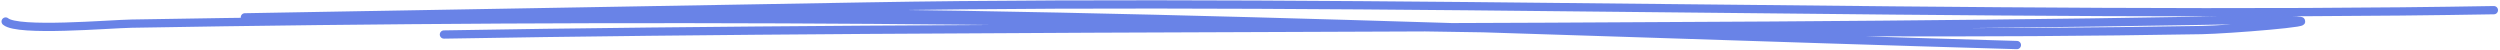 <?xml version="1.0" encoding="UTF-8"?> <svg xmlns="http://www.w3.org/2000/svg" width="605" height="12" viewBox="0 0 605 12" fill="none"> <path d="M603.518 2.461C486.114 4.511 327.207 -0.479 209.803 1.57C164.9 2.354 119.998 3.137 75.095 3.921C70.144 4.008 55.294 4.267 60.244 4.18C79.125 3.851 98.006 3.49 116.888 3.25C240.764 1.671 364.87 7.372 488.088 10.901M107.427 8.353C235.333 6.12 402.999 7.291 530.876 5.058C536.715 4.957 549.913 4.682 555.741 4.975C562.242 5.302 539.339 7.161 532.769 7.276C424.321 9.169 319.787 5.554 211.568 4.784C151.798 4.358 91.721 4.674 31.875 5.719C26.454 5.813 4.34 7.738 1.367 5.208" stroke="#6983E7" stroke-width="2" stroke-linecap="round"></path> </svg> 